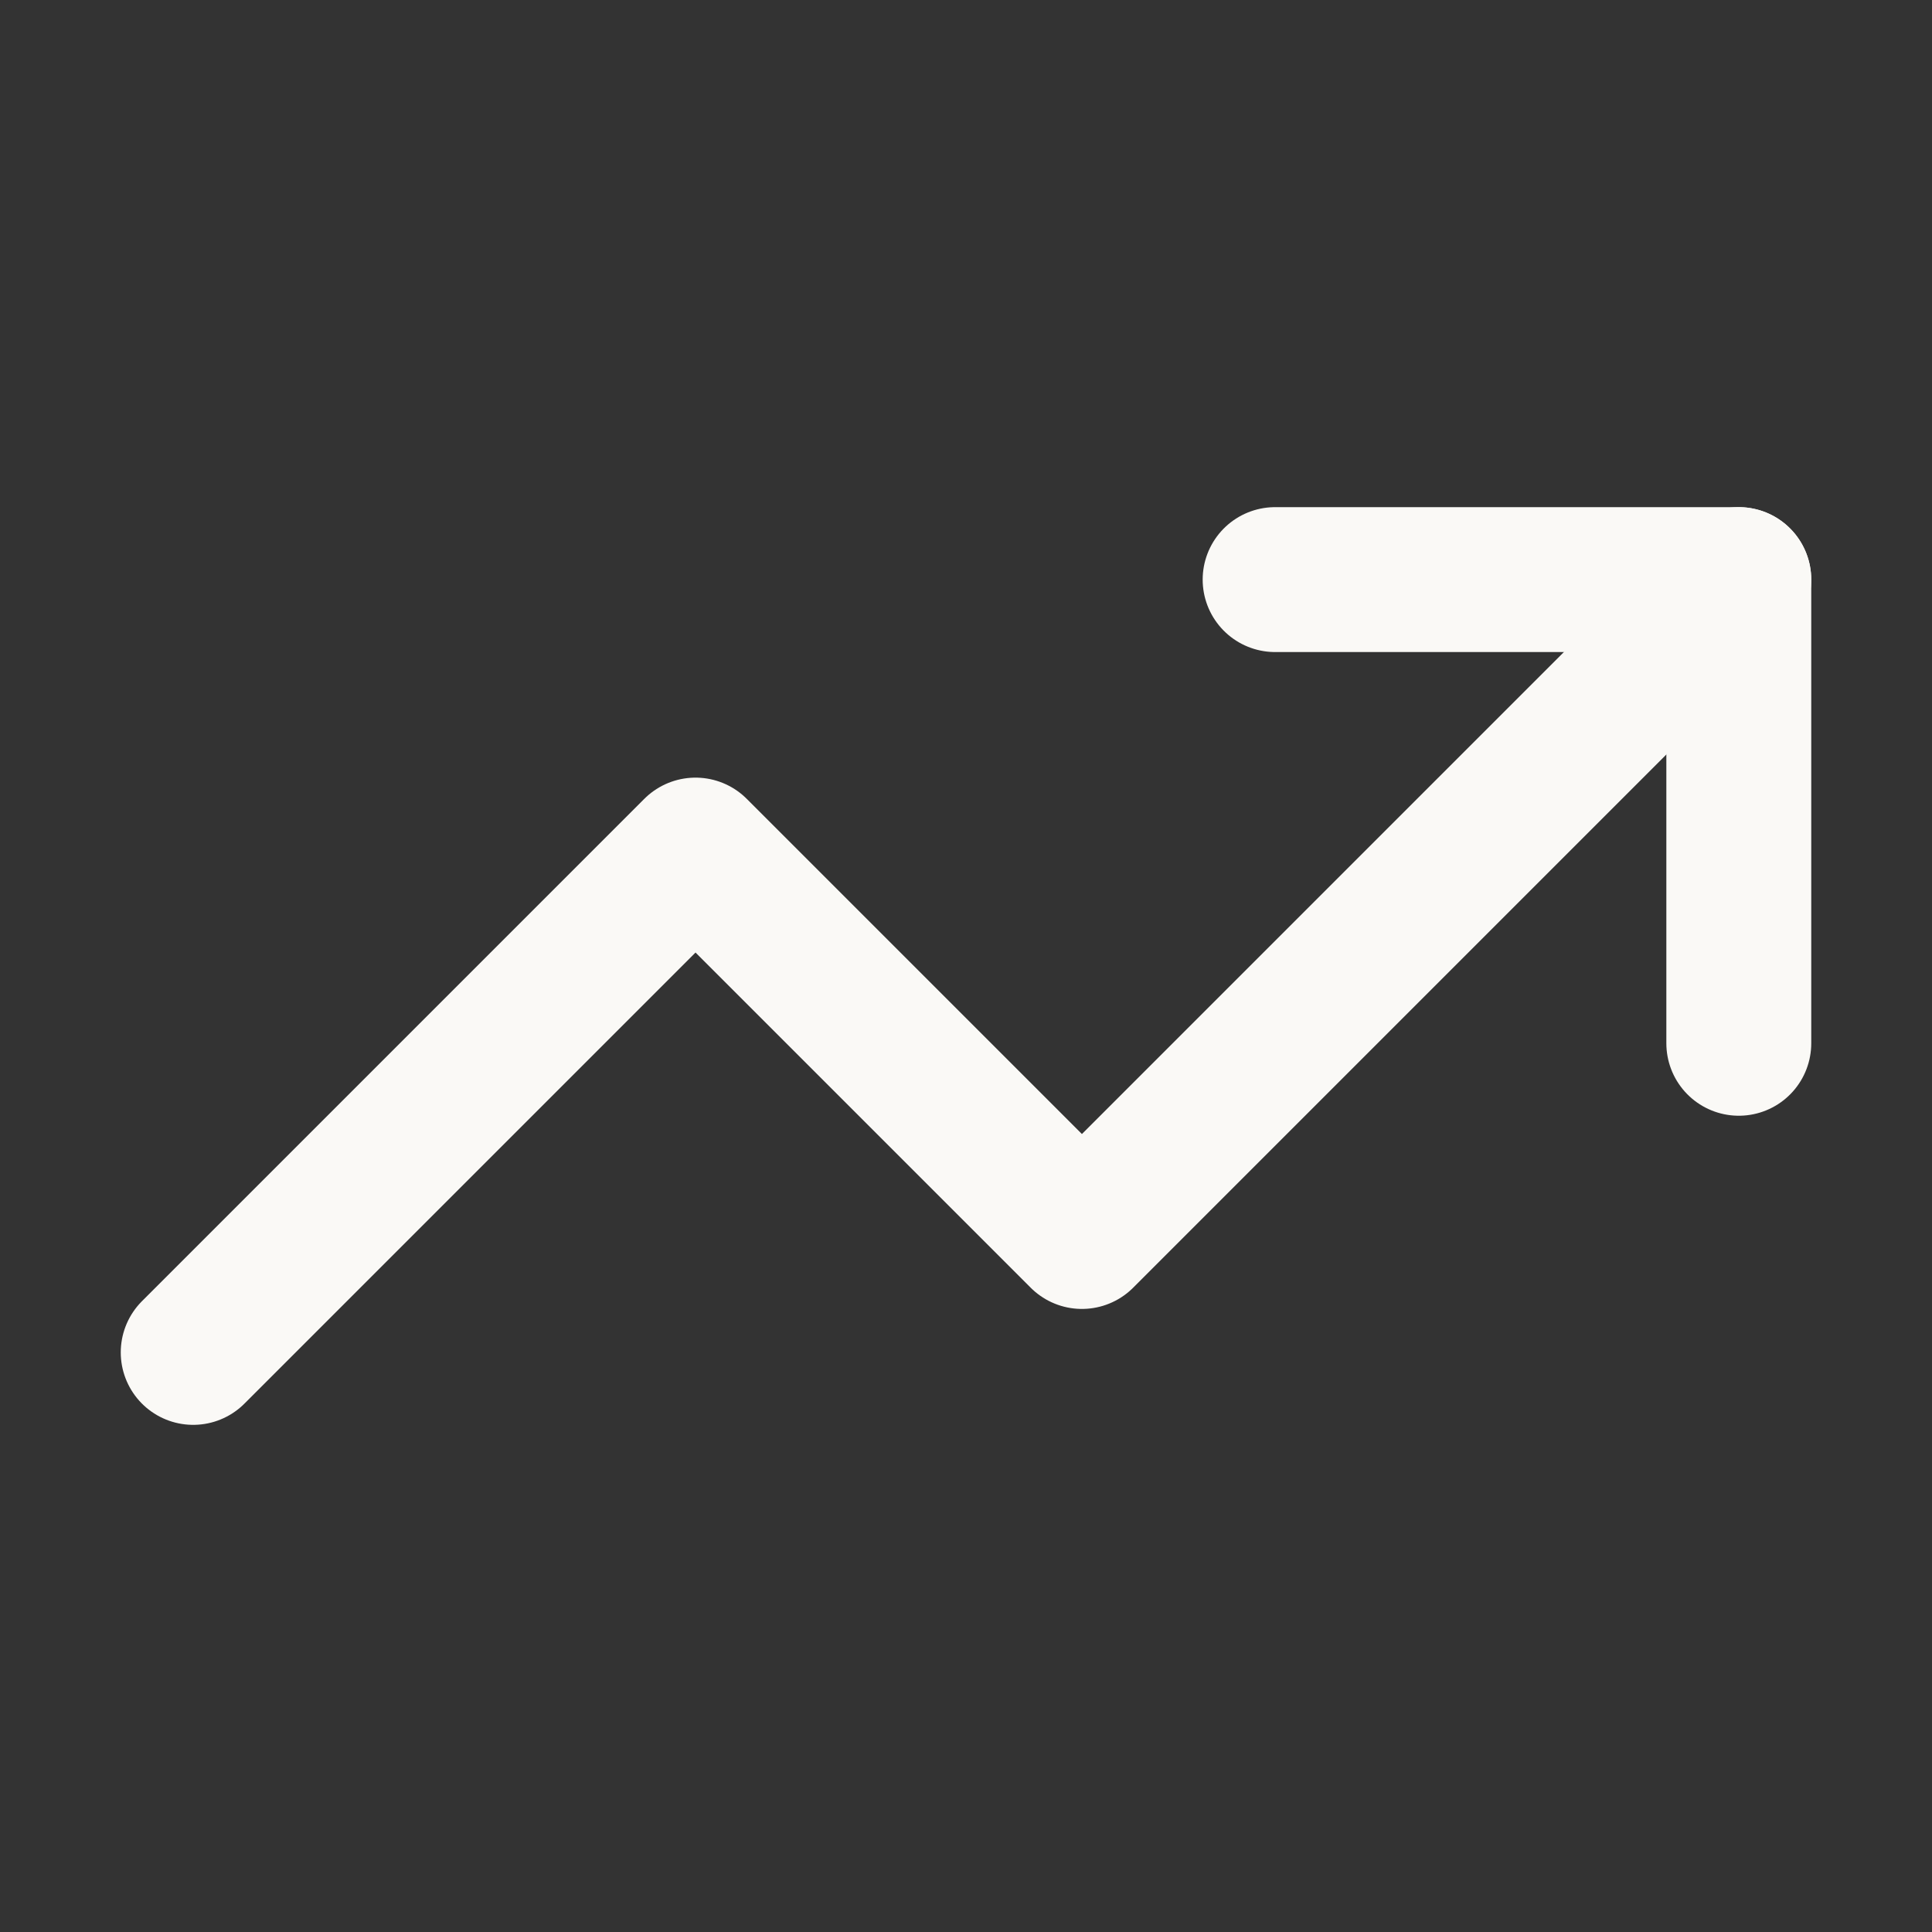 <svg width="20" height="20" viewBox="0 0 20 20" fill="none" xmlns="http://www.w3.org/2000/svg">
<rect x="0" y="0" width="20" height="20" fill="#333333" stroke="none"/>
<path d="M13.2 6H18V10.8" stroke="#FAF9F6" stroke-width="1.5" stroke-linecap="round" stroke-linejoin="round"/>
<path d="M18 6L11.2 12.8L7.2 8.8L2 14" stroke="#FAF9F6" stroke-width="1.5" stroke-linecap="round" stroke-linejoin="round"/>
</svg>
